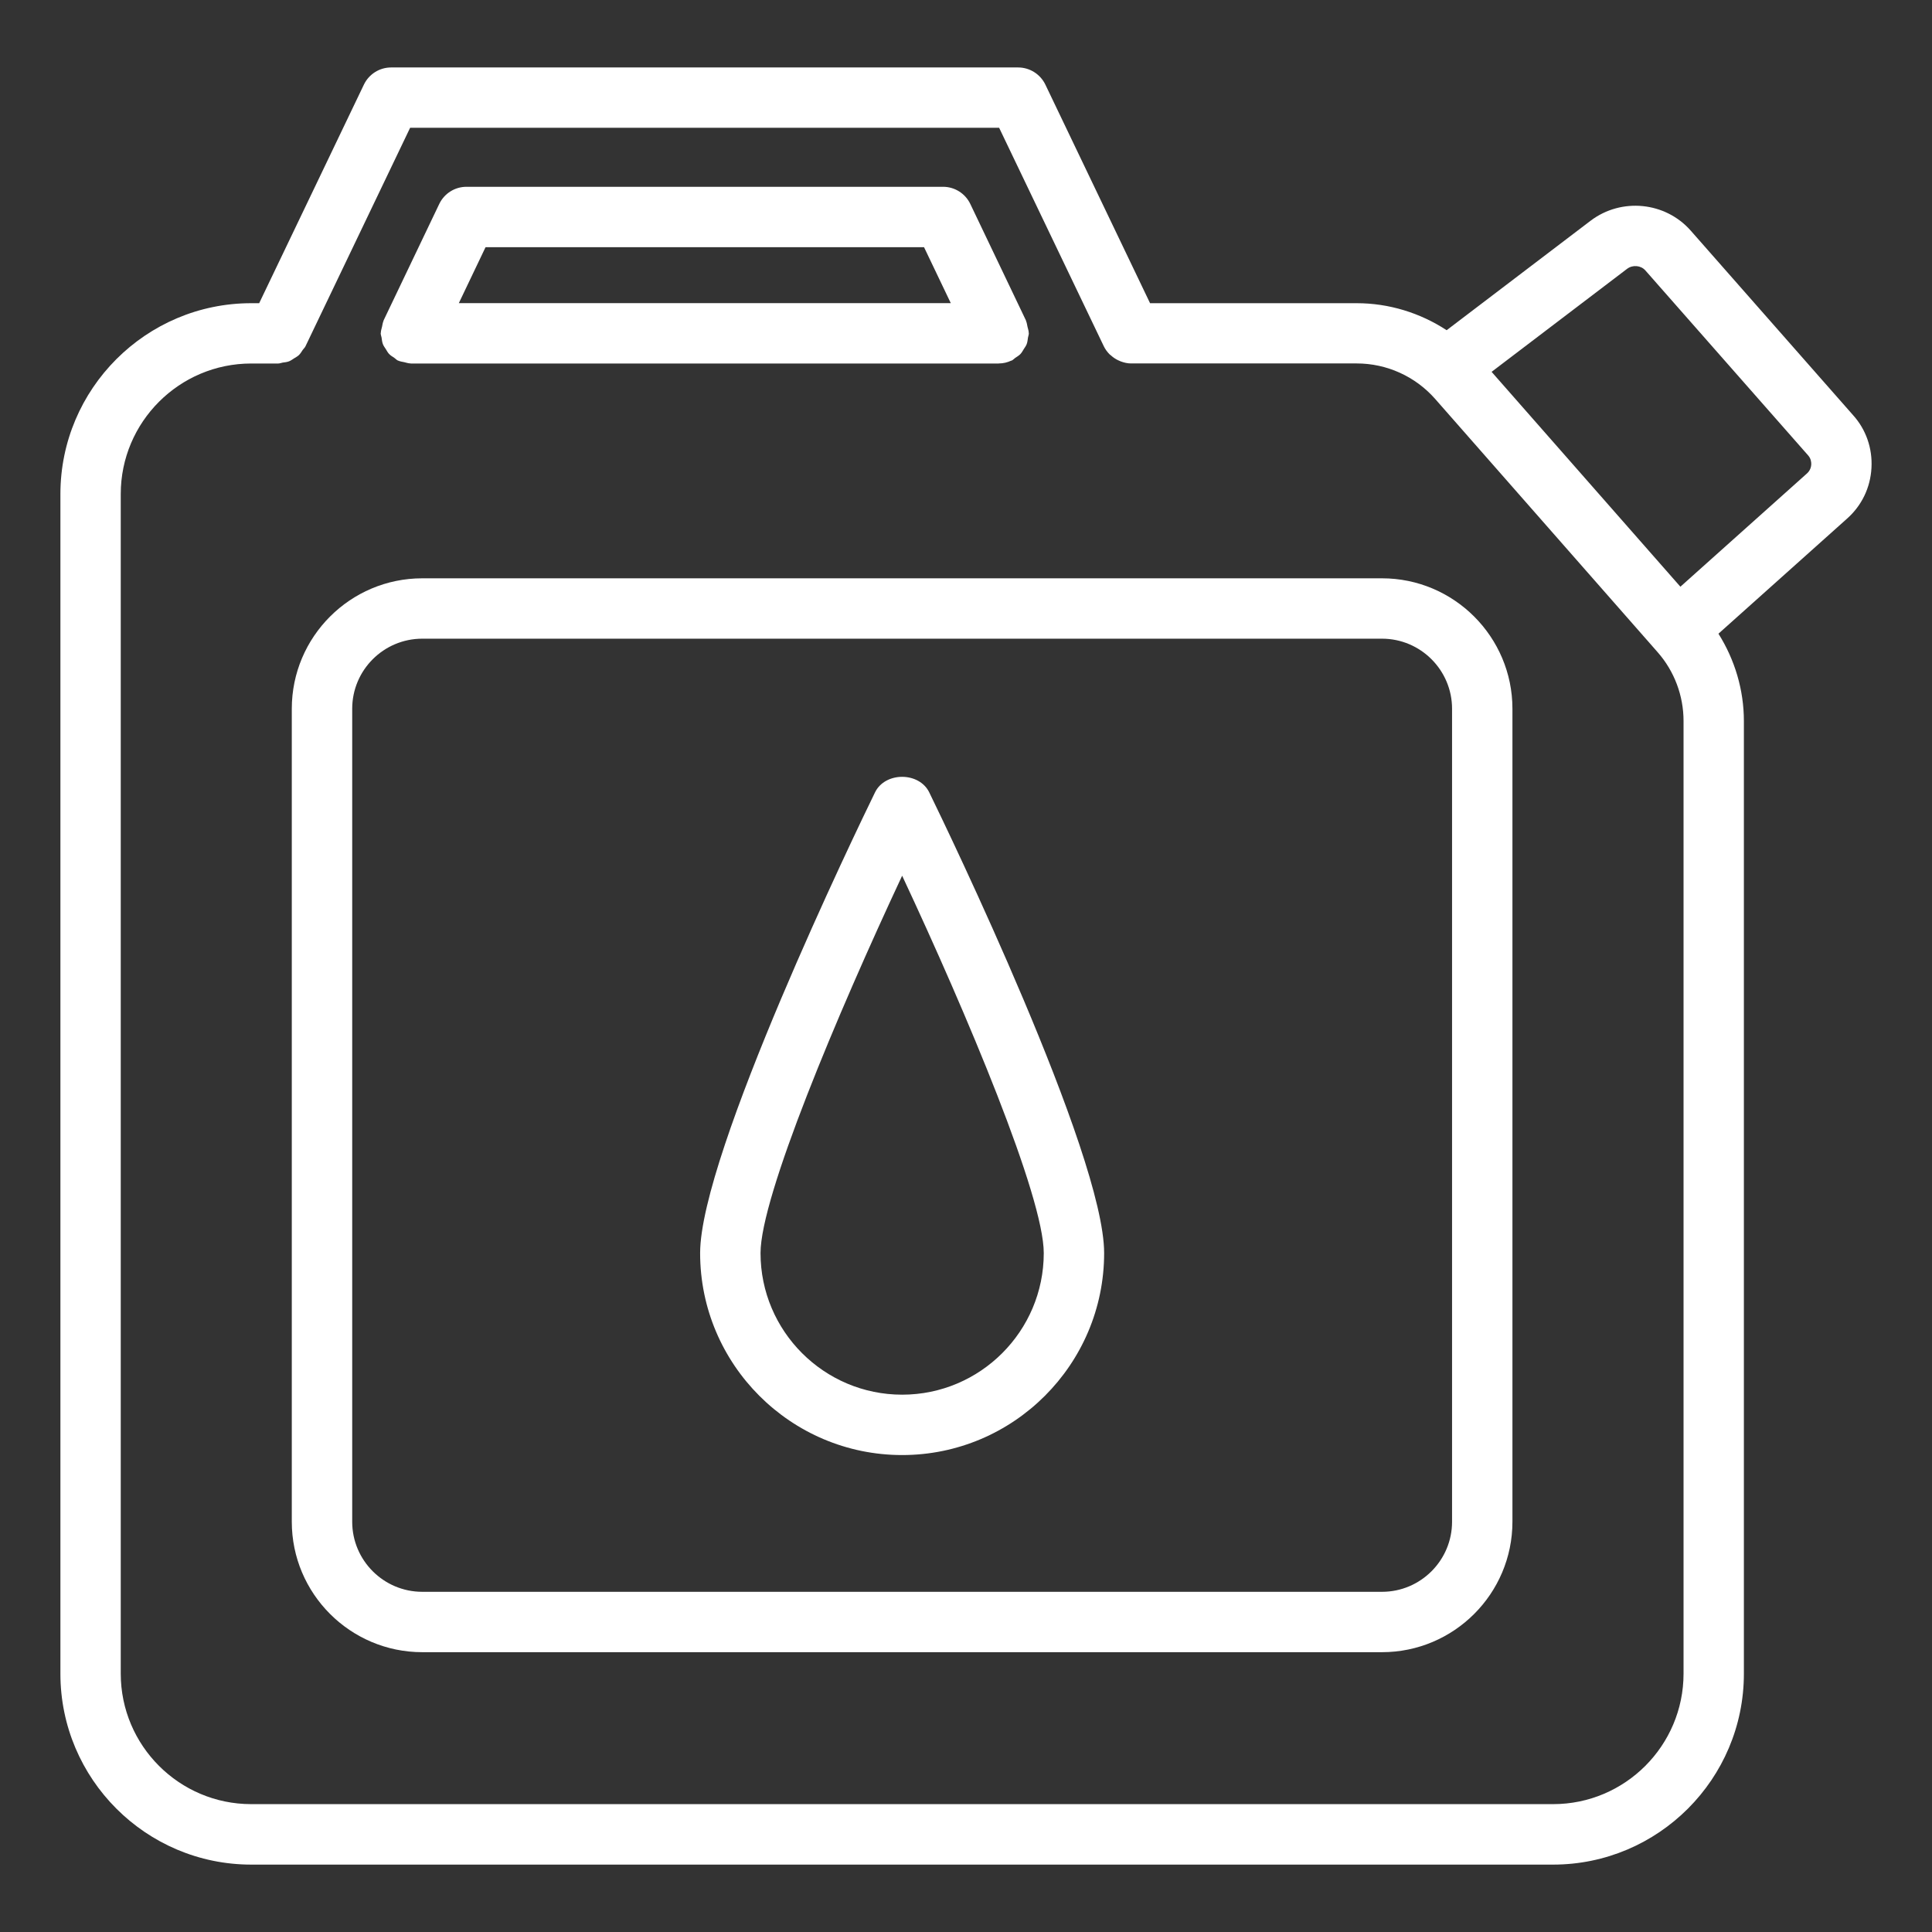 <?xml version="1.0" encoding="UTF-8"?> <svg xmlns="http://www.w3.org/2000/svg" width="60" height="60" viewBox="0 0 60 60" fill="none"><rect x="0" y="0" width="60" height="60" fill="#333333" stroke="none"/><path d="M28.017 45.188C31.475 45.188 34.29 42.374 34.29 38.915C34.29 35.841 29.416 25.749 28.859 24.609C28.546 23.964 27.487 23.964 27.174 24.609C26.617 25.749 21.743 35.841 21.743 38.915C21.743 42.374 24.558 45.188 28.017 45.188ZM28.017 27.196C30.026 31.486 32.415 37.165 32.415 38.915C32.415 41.34 30.442 43.313 28.017 43.313C25.592 43.313 23.619 41.34 23.619 38.915C23.619 37.166 26.009 31.486 28.017 27.196Z" fill="white"></path><path d="M7.802 57.907H48.232C51.5 57.907 54.158 55.247 54.158 51.979V22.395C54.158 21.427 53.877 20.49 53.368 19.68L57.359 16.109C57.816 15.705 58.087 15.145 58.12 14.532C58.155 13.921 57.948 13.334 57.548 12.892L52.505 7.16C51.717 6.267 50.356 6.131 49.4 6.853L44.927 10.255C44.104 9.717 43.136 9.416 42.133 9.416H35.716L32.465 2.628C32.308 2.303 31.979 2.095 31.619 2.095H12.146C11.785 2.095 11.457 2.303 11.301 2.628L8.049 9.416H7.803C4.535 9.416 1.876 12.075 1.876 15.344V51.98C1.876 55.248 4.535 57.907 7.803 57.907L7.802 57.907ZM50.533 8.347C50.707 8.217 50.96 8.242 51.097 8.397L56.15 14.139C56.245 14.243 56.253 14.364 56.25 14.427C56.246 14.49 56.225 14.61 56.113 14.707L52.186 18.221L46.323 11.548L50.533 8.347ZM3.75 15.342C3.75 13.107 5.567 11.289 7.802 11.289H8.64C8.689 11.289 8.731 11.269 8.778 11.261C8.845 11.251 8.912 11.246 8.976 11.221C9.035 11.198 9.083 11.161 9.135 11.128C9.185 11.096 9.236 11.071 9.279 11.031C9.329 10.984 9.363 10.926 9.401 10.868C9.428 10.829 9.465 10.8 9.486 10.756L12.737 3.968H31.029L34.281 10.756C34.326 10.849 34.386 10.928 34.454 10.999C34.47 11.015 34.489 11.027 34.506 11.042C34.57 11.1 34.642 11.148 34.718 11.185C34.747 11.199 34.774 11.212 34.804 11.223C34.907 11.261 35.014 11.287 35.124 11.287H35.126H42.135C43.067 11.287 43.954 11.689 44.57 12.389L51.479 20.254C51.998 20.844 52.284 21.604 52.284 22.392V51.976C52.284 54.211 50.468 56.029 48.233 56.029H7.802C5.567 56.029 3.75 54.211 3.75 51.976V15.342Z" fill="white"></path><path d="M11.85 10.484C11.861 10.554 11.866 10.624 11.892 10.689C11.913 10.746 11.95 10.792 11.981 10.841C12.013 10.893 12.04 10.946 12.082 10.991C12.129 11.041 12.187 11.075 12.244 11.113C12.284 11.139 12.313 11.177 12.357 11.197C12.363 11.2 12.371 11.199 12.377 11.203C12.433 11.229 12.495 11.234 12.555 11.248C12.617 11.262 12.678 11.285 12.741 11.286C12.749 11.286 12.754 11.289 12.761 11.289H31.016C31.019 11.289 31.02 11.287 31.023 11.287C31.158 11.287 31.285 11.255 31.4 11.202C31.407 11.199 31.413 11.2 31.42 11.197C31.464 11.177 31.493 11.139 31.531 11.113C31.588 11.075 31.647 11.041 31.694 10.991C31.736 10.946 31.762 10.893 31.795 10.841C31.827 10.791 31.862 10.746 31.884 10.689C31.909 10.624 31.915 10.553 31.925 10.484C31.932 10.439 31.951 10.4 31.951 10.353C31.951 10.345 31.948 10.34 31.948 10.333C31.947 10.27 31.924 10.21 31.91 10.148C31.896 10.087 31.89 10.024 31.865 9.968C31.862 9.962 31.863 9.954 31.86 9.948L30.134 6.335C29.978 6.008 29.648 5.801 29.288 5.801H14.487C14.126 5.801 13.797 6.008 13.641 6.335L11.914 9.948C11.911 9.954 11.912 9.962 11.909 9.968C11.884 10.024 11.879 10.087 11.864 10.148C11.85 10.209 11.828 10.27 11.827 10.332C11.827 10.34 11.823 10.345 11.823 10.352C11.823 10.399 11.843 10.439 11.85 10.483L11.85 10.484ZM15.079 7.677H28.697L29.528 9.415H14.249L15.079 7.677Z" fill="white"></path><path d="M13.114 51.31H42.919C45.153 51.31 46.97 49.493 46.97 47.259V22.011C46.97 19.777 45.153 17.96 42.919 17.96H13.114C10.879 17.96 9.062 19.777 9.062 22.011V47.259C9.062 49.493 10.879 51.31 13.114 51.31ZM10.938 22.011C10.938 20.811 11.914 19.835 13.114 19.835H42.919C44.119 19.835 45.095 20.812 45.095 22.011V47.259C45.095 48.459 44.119 49.435 42.919 49.435H13.114C11.914 49.435 10.938 48.459 10.938 47.259V22.011Z" fill="white"></path></svg> 